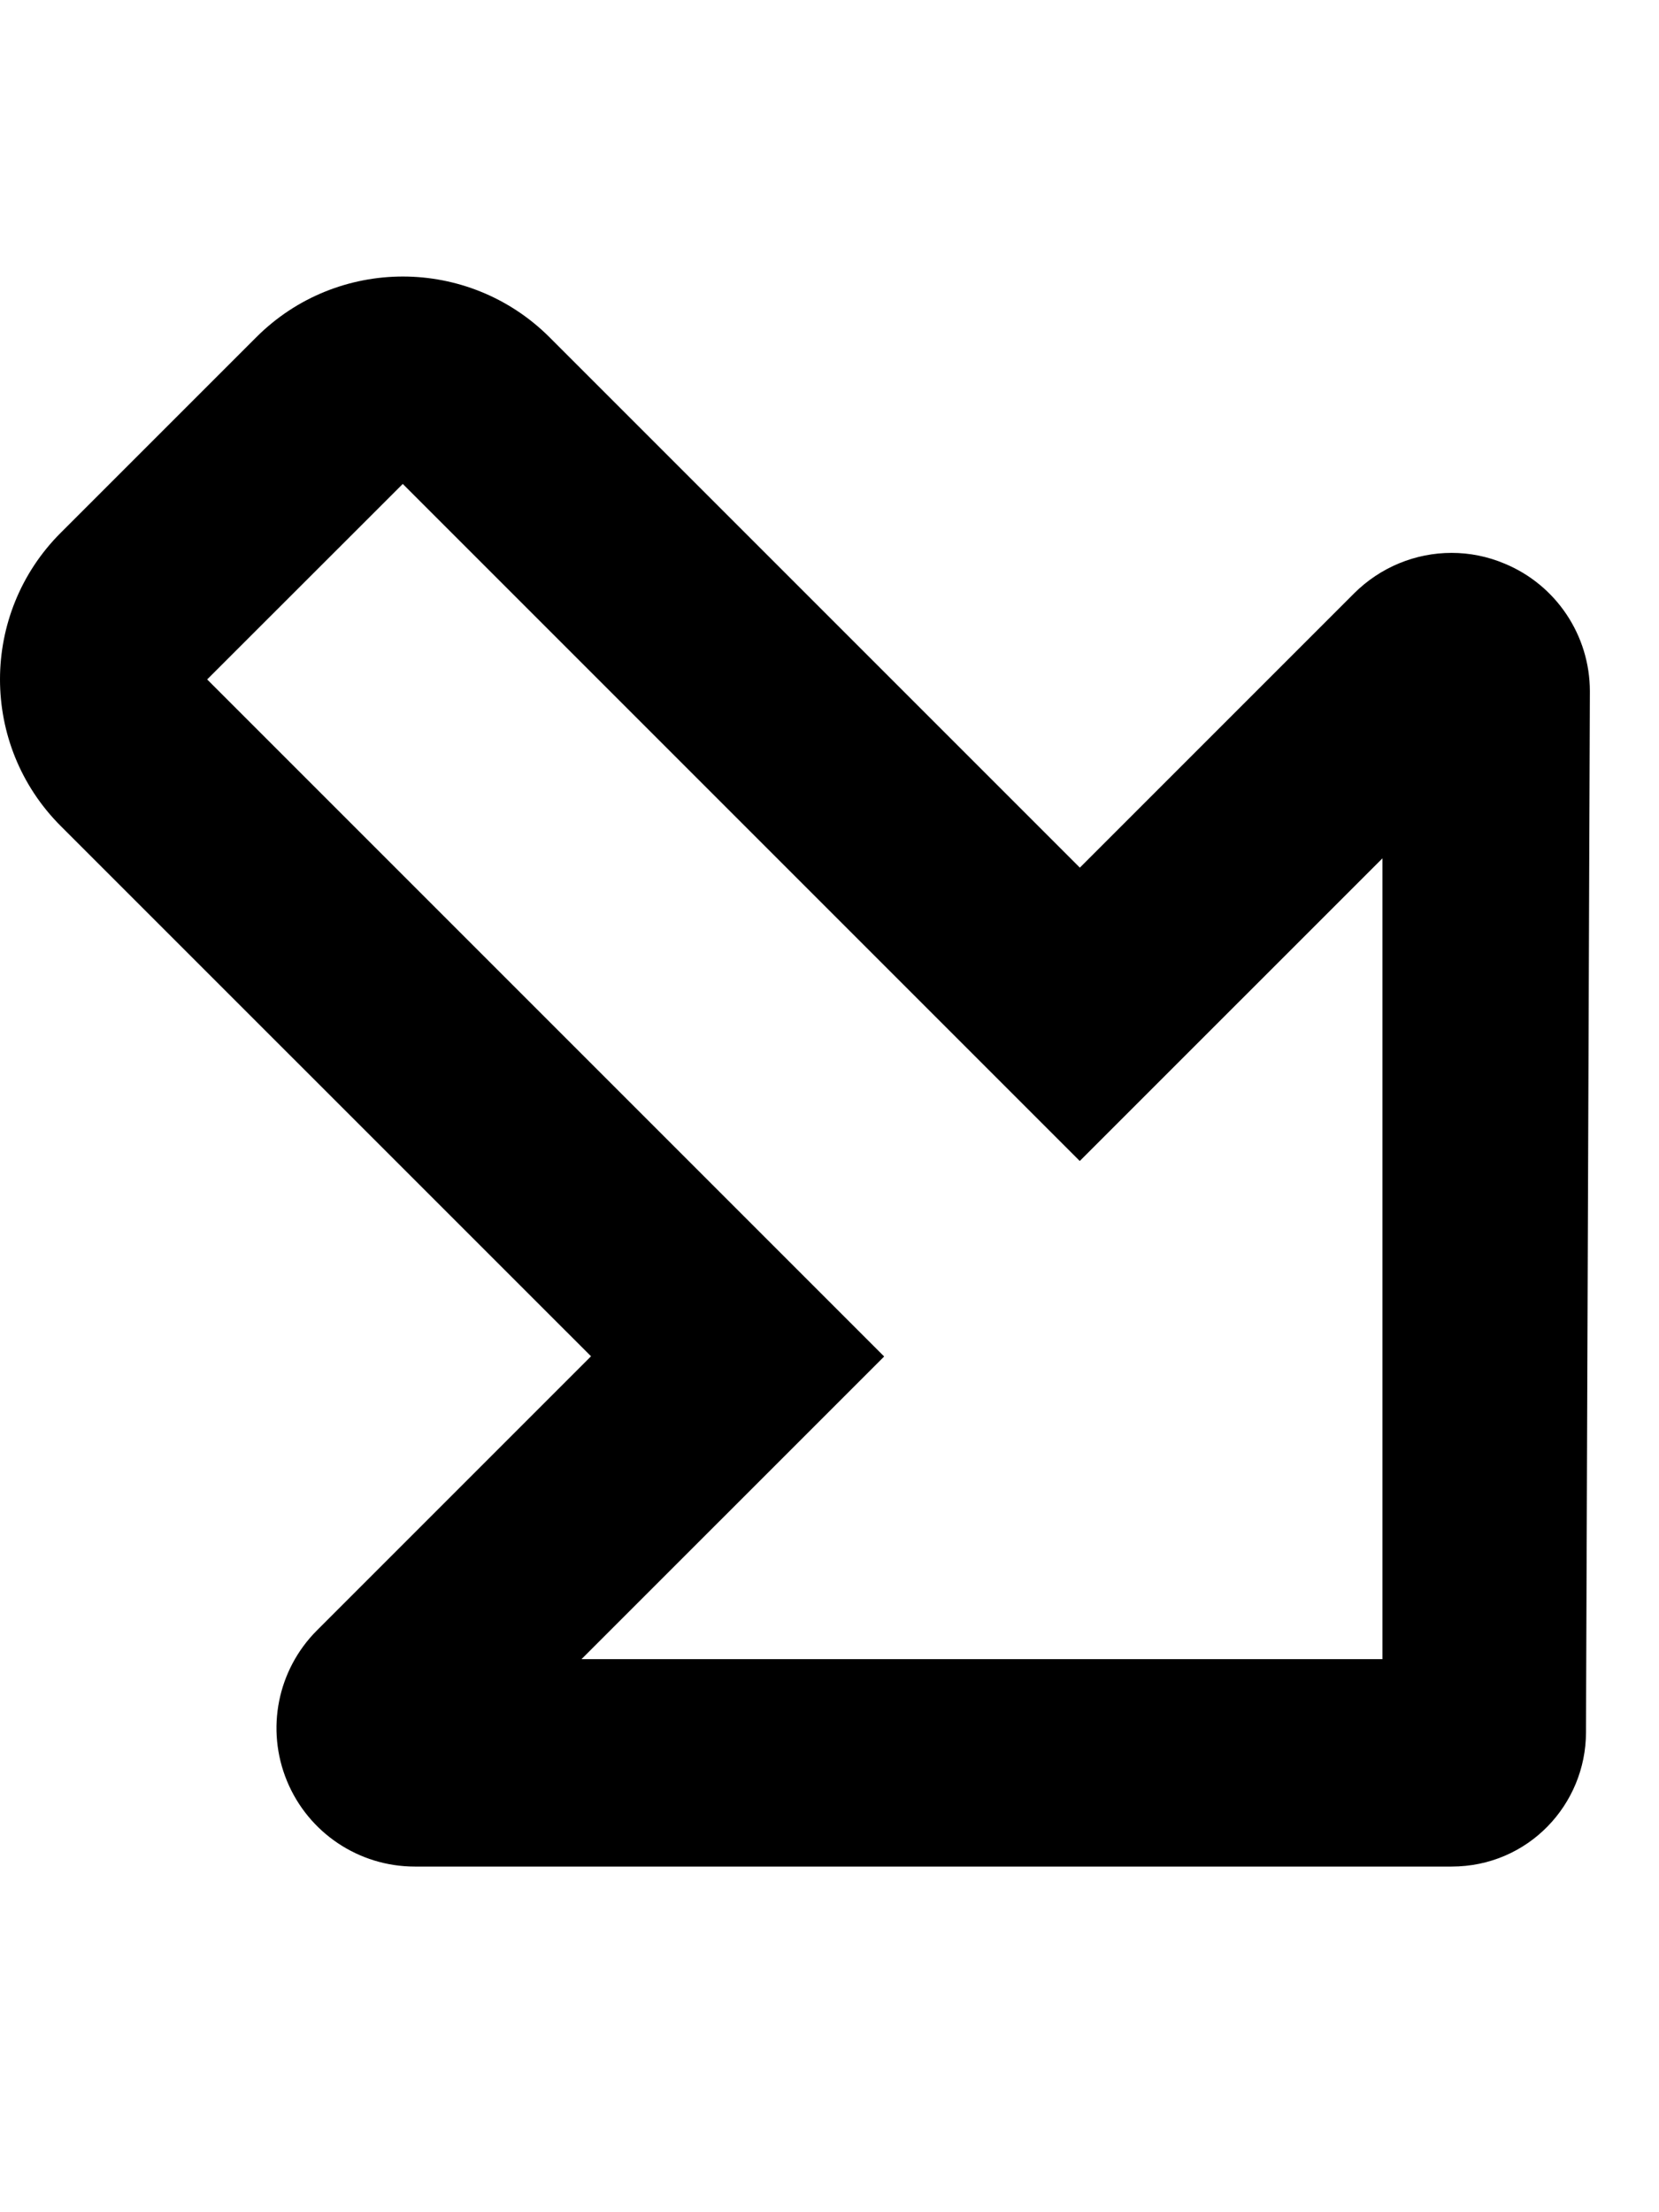<svg xmlns="http://www.w3.org/2000/svg" viewBox="0 0 384 512"><!--! Font Awesome Pro 6.0.0-beta3 by @fontawesome - https://fontawesome.com License - https://fontawesome.com/license (Commercial License) Copyright 2021 Fonticons, Inc. --><path d="M93.23 112l156.7 156.7l70.06-70.05V384h-185.4l70.06-70.05l-156.7-156.7L93.23 112C93.24 111.1 93.23 112 93.23 112zM93.25 64C80.97 64 68.69 68.68 59.31 78.06L14.06 123.3c-18.75 18.75-18.74 49.14 0 67.88L136.8 313.9l-63.43 63.43c-9.156 9.156-11.89 22.91-6.938 34.88C71.39 424.2 83.06 432 96 432h240c17.67 0 31.1-14.31 31.1-31.1L368 160c0-12.94-7.797-24.62-19.75-29.56c-3.967-1.672-8.133-2.48-12.26-2.48c-8.313 0-16.48 3.281-22.61 9.418l-63.43 63.43L127.2 78.06C117.8 68.68 105.5 64 93.25 64z"/></svg>